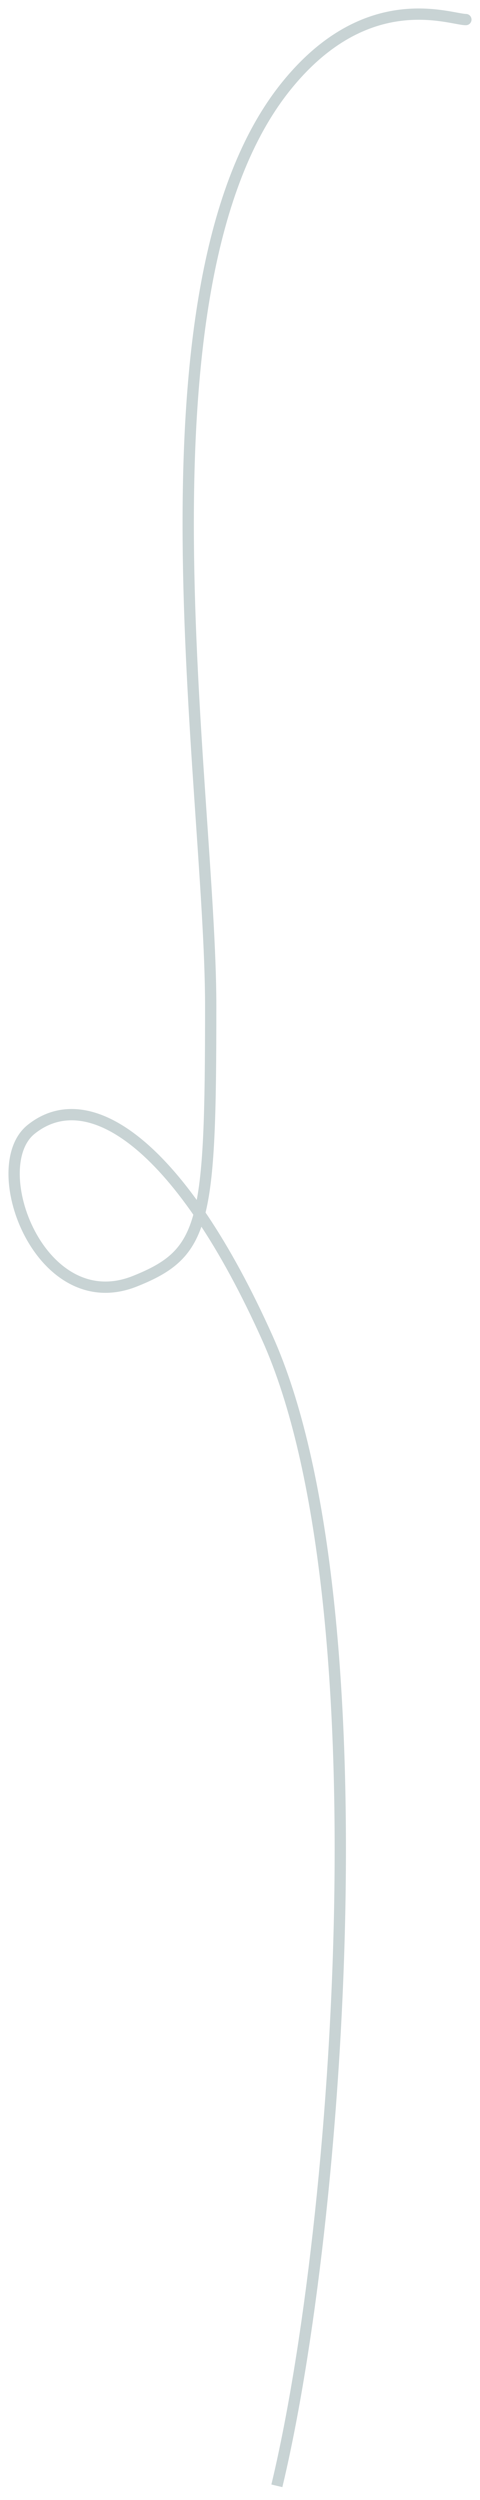 <?xml version="1.0" encoding="UTF-8"?> <svg xmlns="http://www.w3.org/2000/svg" width="34" height="177" viewBox="0 0 34 177" fill="none"> <path d="M18.942 94.737L18.577 94.901L18.942 94.737ZM2.203 79.962L1.953 79.65L2.203 79.962ZM9.566 90.708L9.417 90.337L9.566 90.708ZM20.281 6.087L20.593 6.339L20.281 6.087ZM33 1.786C33.221 1.786 33.4 1.607 33.4 1.386C33.4 1.165 33.221 0.986 33 0.986L33 1.786ZM20 176.093C22.239 166.768 24.148 151.044 24.46 135.342C24.771 119.658 23.494 103.907 19.307 94.574L18.577 94.901C22.684 104.056 23.972 119.646 23.66 135.326C23.349 150.988 21.445 166.652 19.222 175.907L20 176.093ZM19.307 94.574C16.285 87.835 13.116 83.238 10.139 80.747C8.649 79.5 7.184 78.761 5.791 78.569C4.384 78.376 3.082 78.744 1.953 79.65L2.454 80.274C3.416 79.502 4.499 79.199 5.682 79.362C6.878 79.527 8.207 80.173 9.626 81.361C12.467 83.738 15.575 88.208 18.577 94.901L19.307 94.574ZM1.953 79.65C0.981 80.431 0.589 81.753 0.6 83.156C0.611 84.57 1.028 86.143 1.766 87.537C2.503 88.93 3.579 90.174 4.934 90.893C6.301 91.619 7.931 91.795 9.715 91.079L9.417 90.337C7.855 90.964 6.472 90.804 5.309 90.187C4.132 89.562 3.158 88.456 2.473 87.163C1.788 85.87 1.41 84.422 1.4 83.149C1.39 81.866 1.752 80.837 2.454 80.274L1.953 79.65ZM9.715 91.079C10.97 90.576 11.983 90.052 12.775 89.284C13.574 88.51 14.119 87.515 14.492 86.119C15.229 83.367 15.325 78.931 15.325 71.232L14.525 71.232C14.525 78.979 14.422 83.286 13.72 85.912C13.373 87.206 12.889 88.06 12.218 88.71C11.54 89.367 10.643 89.845 9.417 90.337L9.715 91.079ZM15.325 71.232C15.325 67.353 14.947 62.214 14.561 56.493C14.174 50.763 13.777 44.436 13.735 38.153C13.694 31.869 14.007 25.643 15.036 20.117C16.066 14.586 17.806 9.791 20.593 6.339L19.97 5.836C17.066 9.435 15.291 14.378 14.25 19.971C13.208 25.568 12.893 31.85 12.935 38.158C12.977 44.468 13.376 50.817 13.763 56.547C14.15 62.284 14.525 67.387 14.525 71.232L15.325 71.232ZM20.593 6.339C23.389 2.874 26.197 1.752 28.416 1.476C29.533 1.337 30.515 1.41 31.29 1.52C31.679 1.575 32.014 1.639 32.295 1.691C32.559 1.74 32.815 1.786 33 1.786L33 0.986C32.906 0.986 32.734 0.958 32.44 0.904C32.164 0.853 31.811 0.786 31.402 0.728C30.582 0.612 29.526 0.532 28.317 0.682C25.886 0.985 22.893 2.214 19.97 5.836L20.593 6.339Z" fill="#C8D3D4"></path> </svg> 